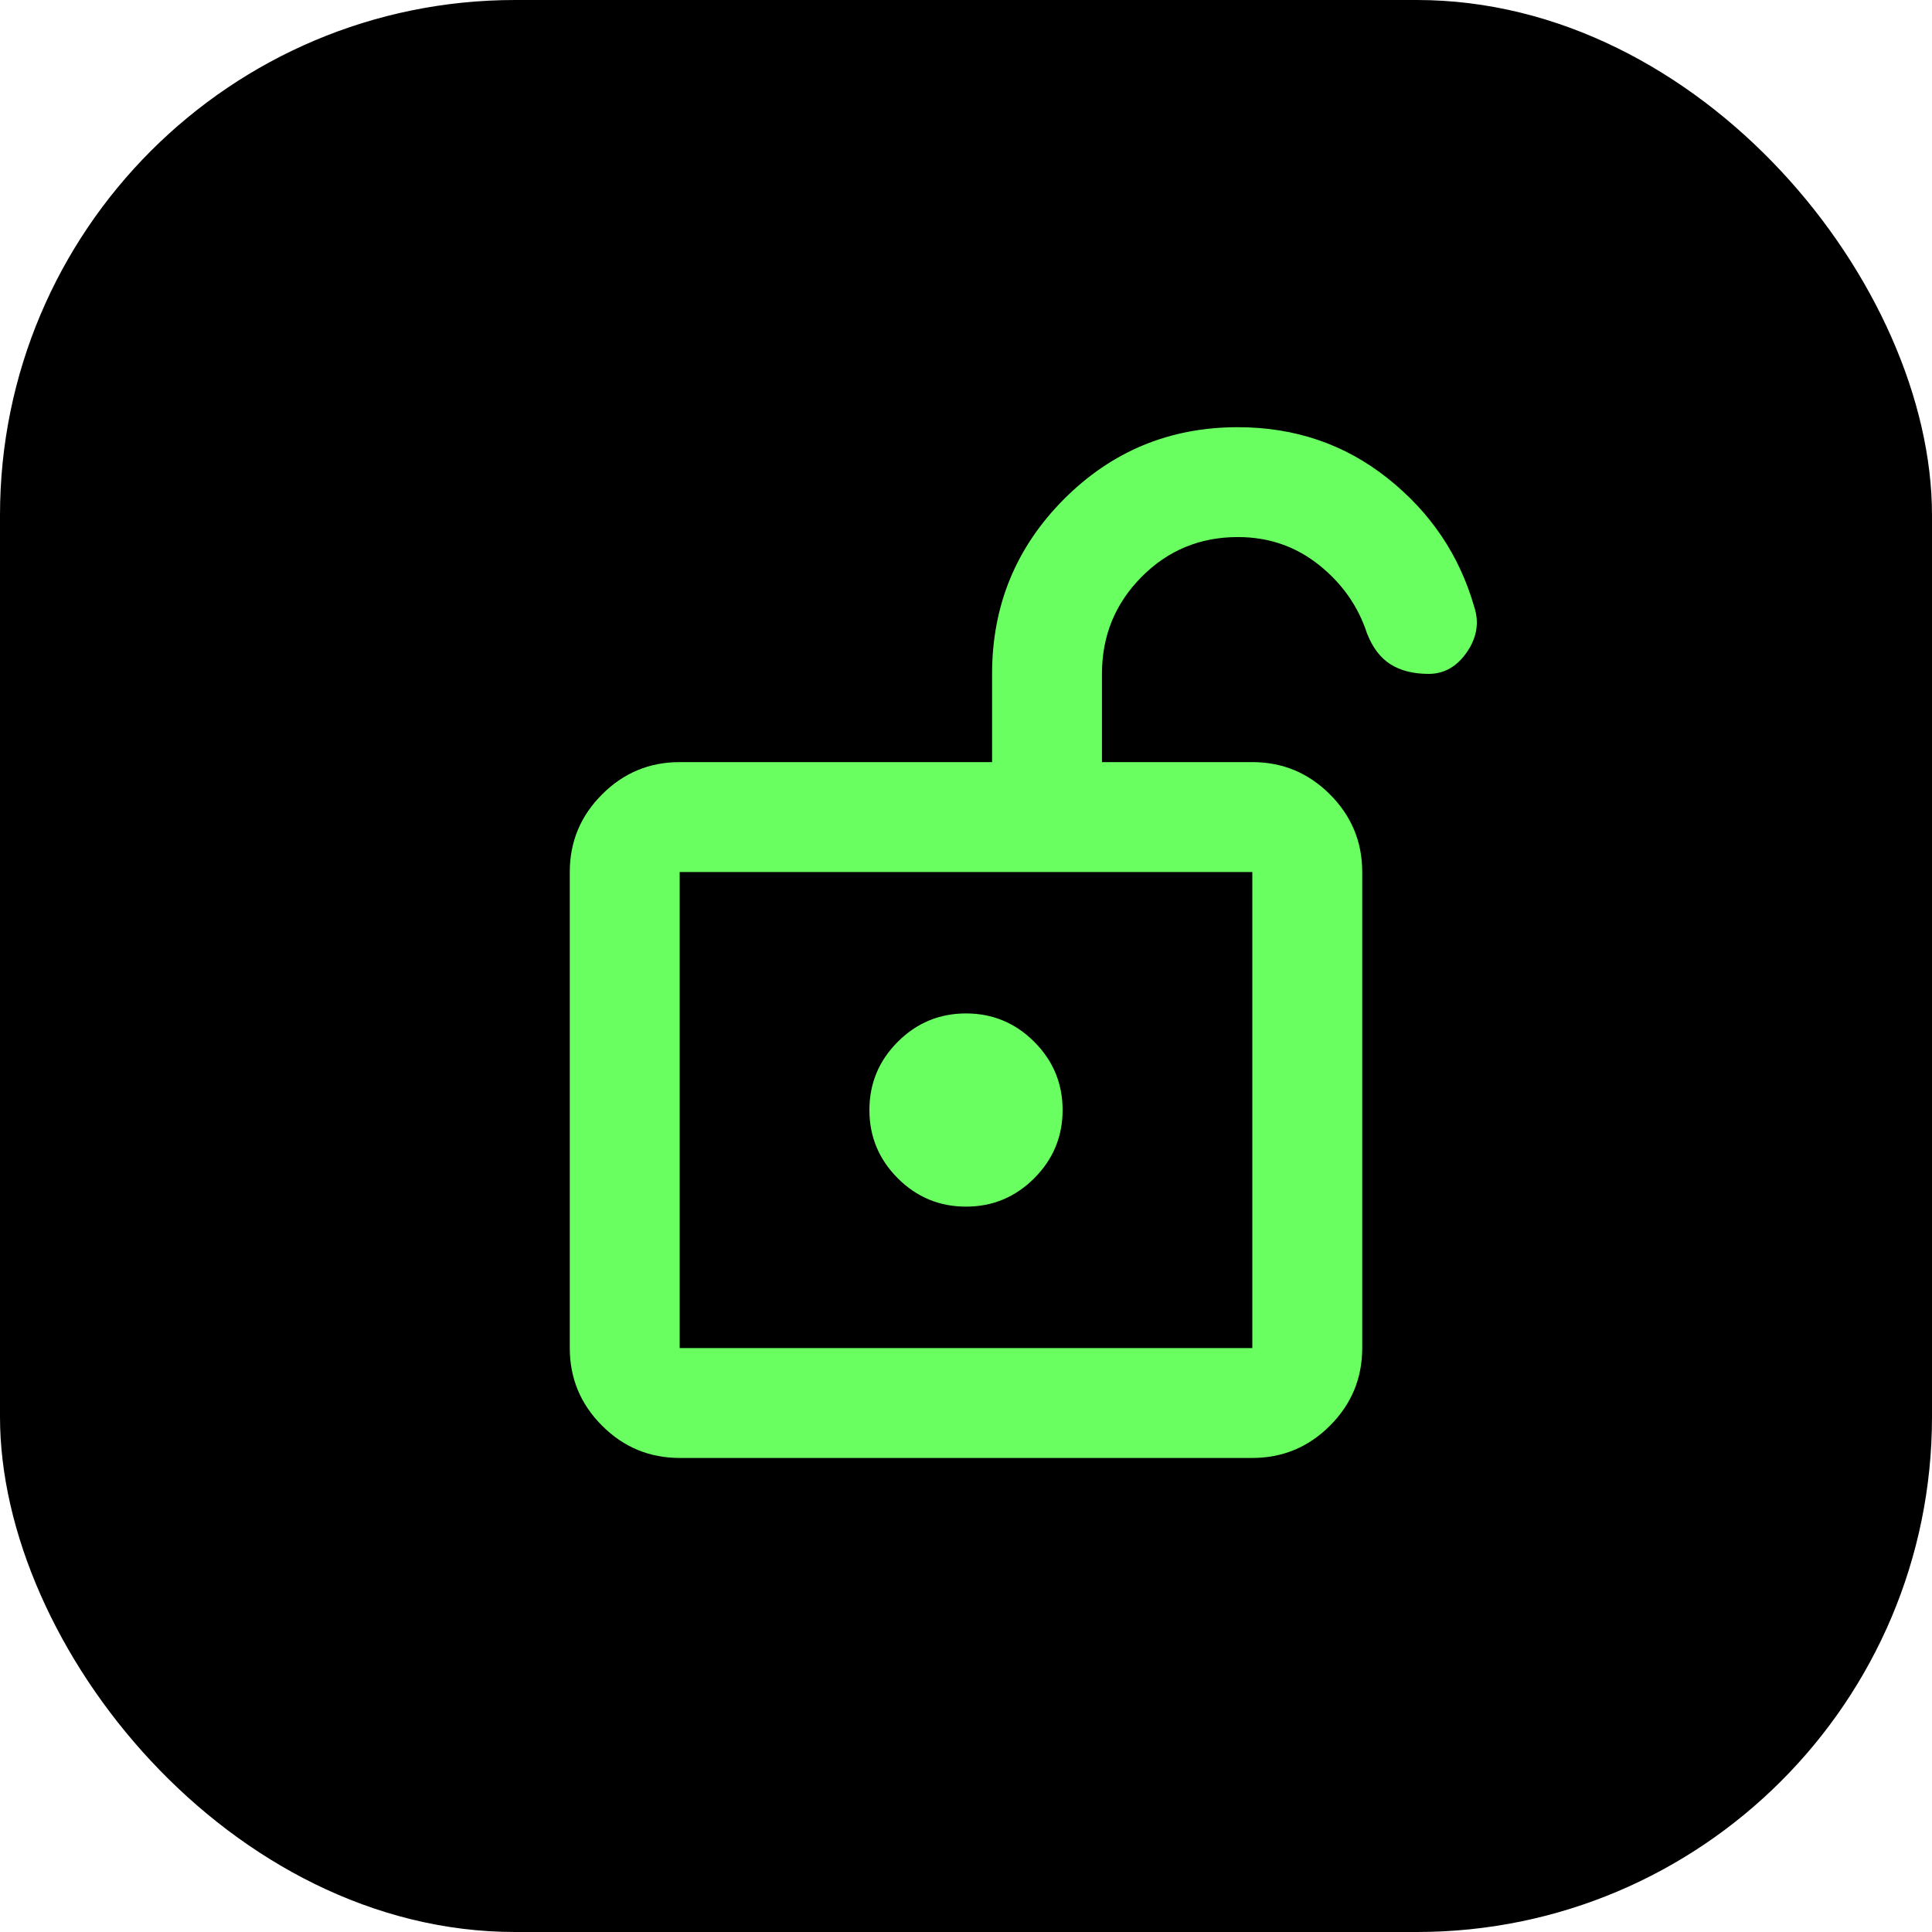 <?xml version="1.0" encoding="utf-8"?>
<svg xmlns="http://www.w3.org/2000/svg" fill="none" height="100%" overflow="visible" preserveAspectRatio="none" style="display: block;" viewBox="0 0 60 60" width="100%">
<g id="Frame 15">
<rect fill="black" height="60" rx="16" width="60"/>
<g id="Frame">
<path d="M21.108 41.865H38.892V27.081H21.108V41.865ZM30 37.473C30.825 37.473 31.531 37.179 32.119 36.592C32.706 36.004 33 35.298 33 34.473C33 33.648 32.706 32.942 32.119 32.354C31.531 31.767 30.825 31.473 30 31.473C29.175 31.473 28.469 31.767 27.881 32.354C27.294 32.942 27 33.648 27 34.473C27 35.298 27.294 36.004 27.881 36.592C28.469 37.179 29.175 37.473 30 37.473ZM21.108 45.278C20.169 45.278 19.366 44.944 18.698 44.276C18.029 43.607 17.695 42.804 17.695 41.865V27.081C17.695 26.142 18.029 25.339 18.698 24.671C19.366 24.002 20.169 23.668 21.108 23.668H30.81V20.928C30.81 18.805 31.553 16.998 33.039 15.505C34.526 14.013 36.327 13.267 38.444 13.267C40.213 13.267 41.763 13.795 43.094 14.853C44.425 15.91 45.321 17.239 45.782 18.84C45.943 19.33 45.867 19.801 45.556 20.252C45.245 20.703 44.85 20.928 44.372 20.928C43.894 20.928 43.497 20.829 43.183 20.63C42.869 20.431 42.626 20.11 42.453 19.669C42.178 18.826 41.68 18.117 40.958 17.542C40.236 16.967 39.398 16.679 38.444 16.679C37.266 16.679 36.267 17.092 35.45 17.919C34.631 18.745 34.222 19.748 34.222 20.928V23.668H38.892C39.831 23.668 40.634 24.002 41.303 24.671C41.971 25.339 42.305 26.142 42.305 27.081V41.865C42.305 42.804 41.971 43.607 41.303 44.276C40.634 44.944 39.831 45.278 38.892 45.278H21.108Z" fill="#6AFF61" id="Vector"/>
</g>
</g>
</svg>